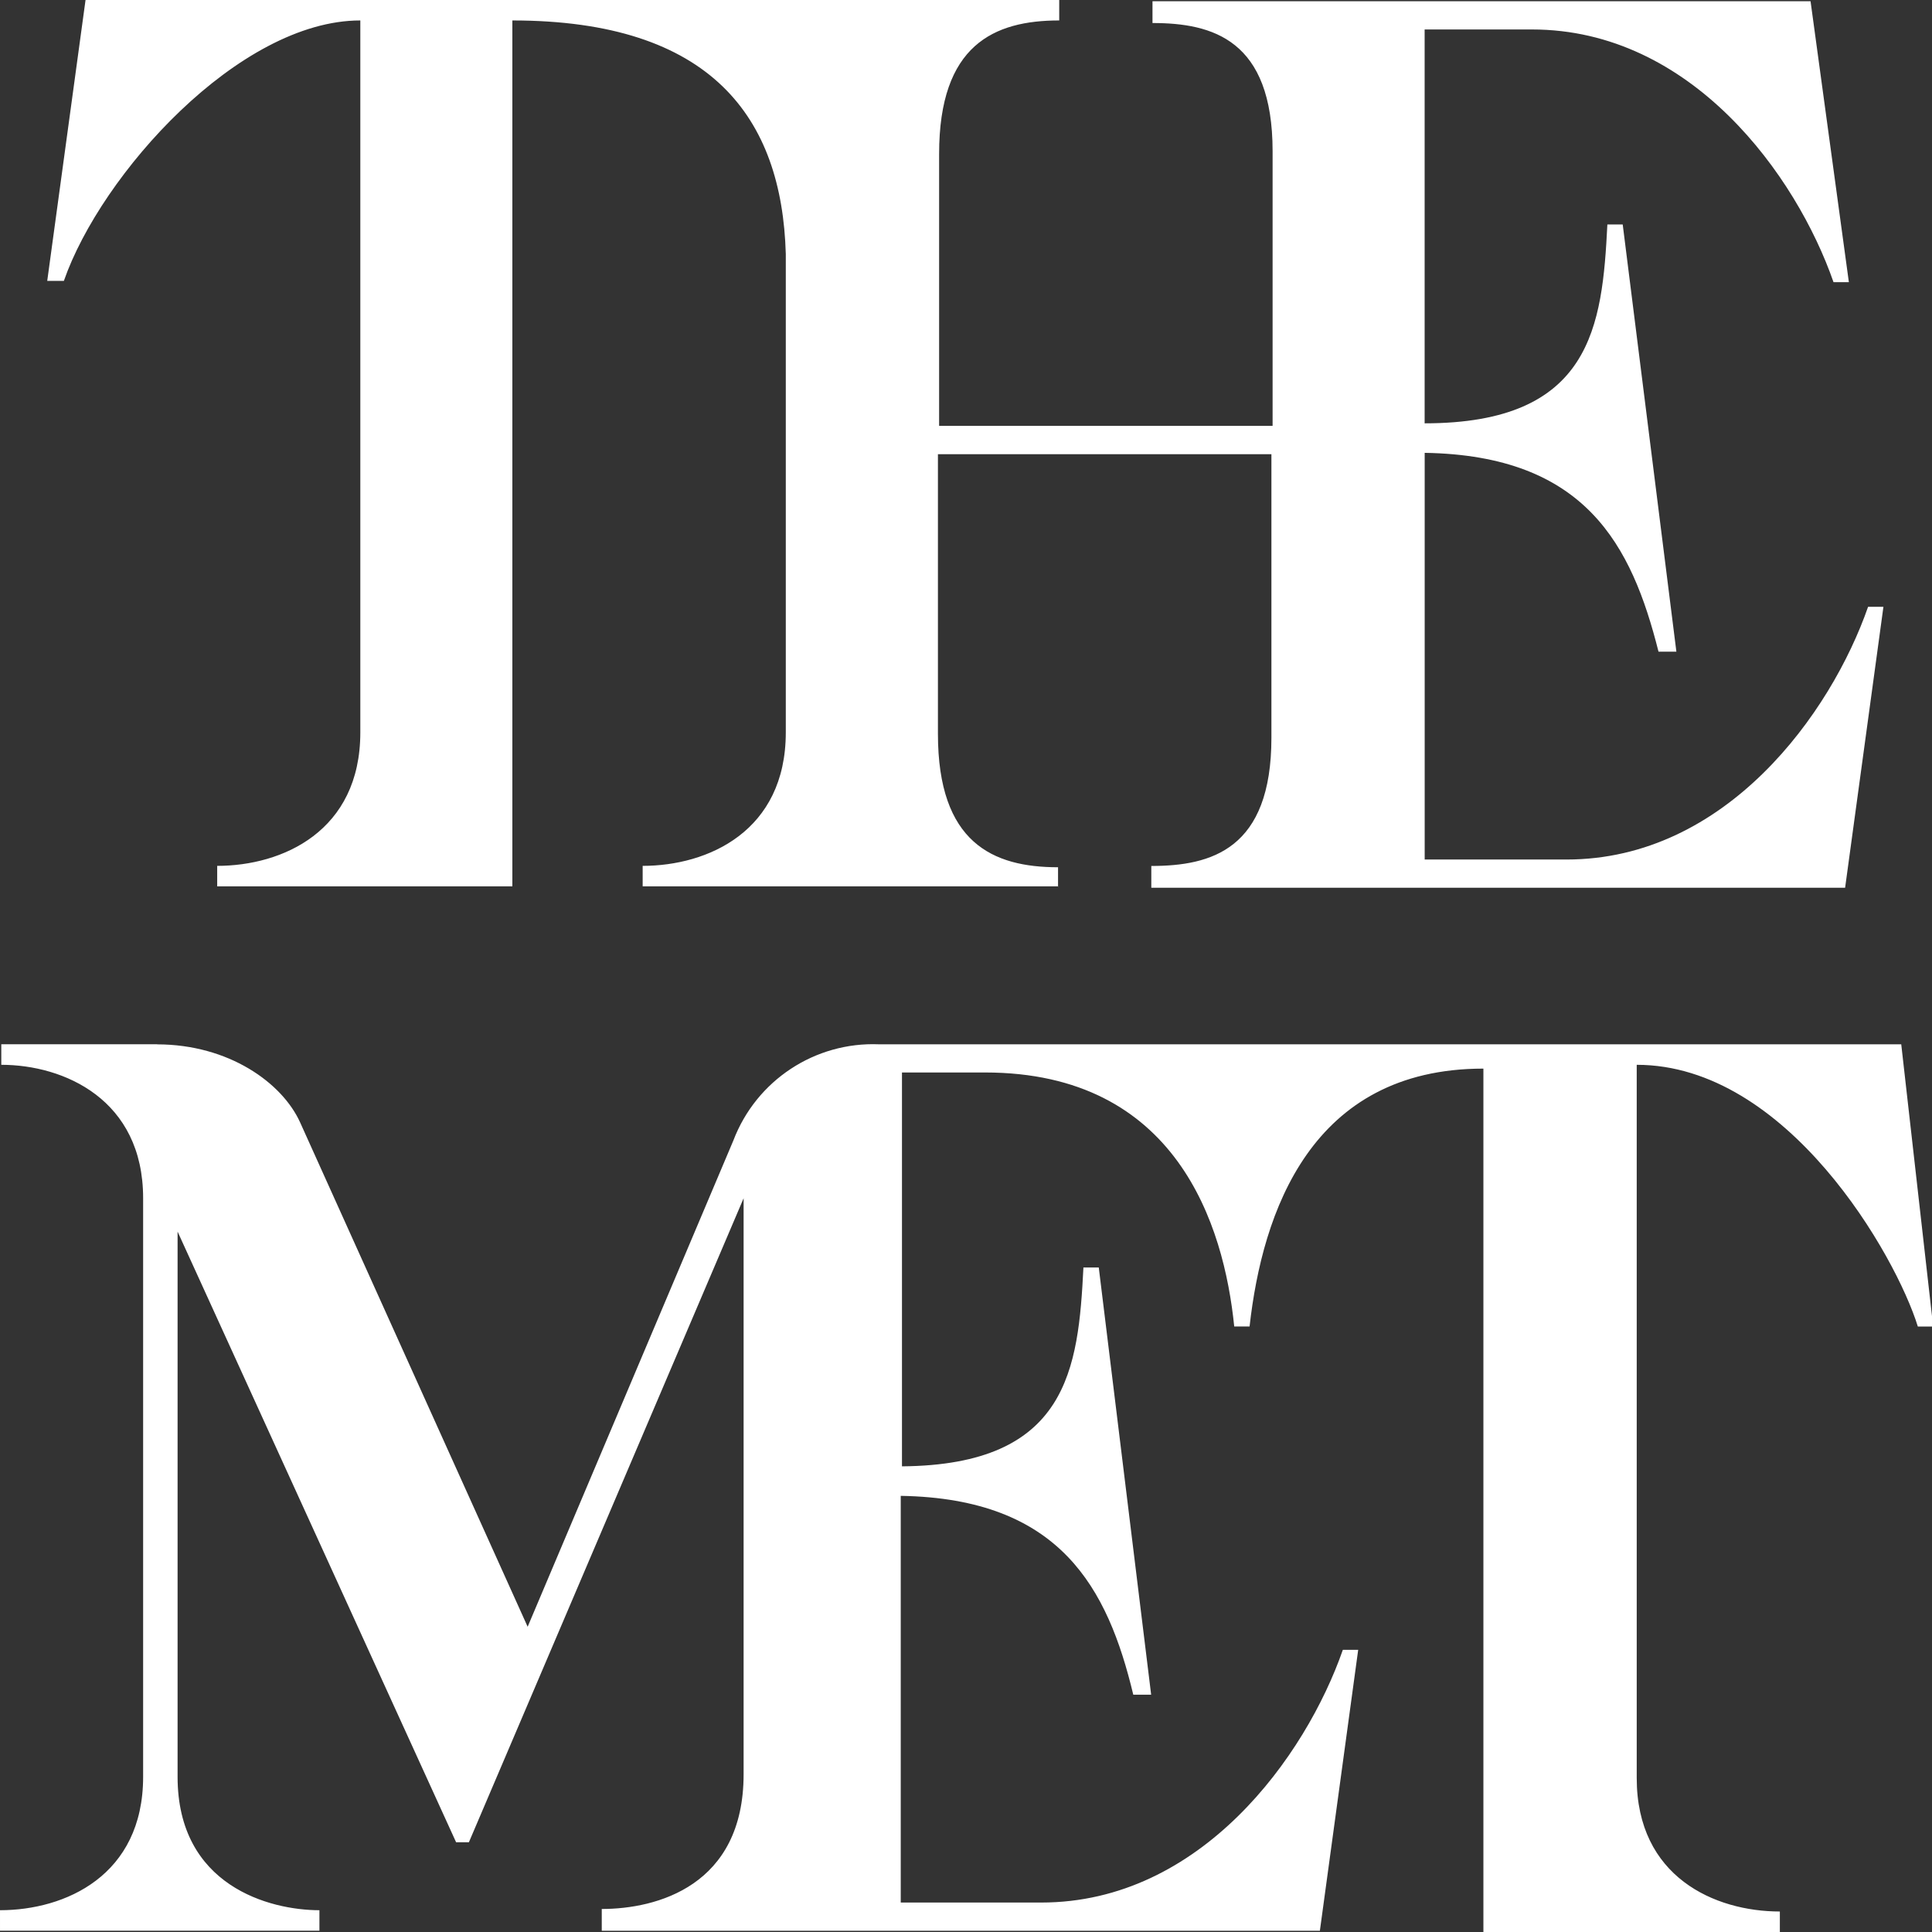 <svg xmlns:xlink="http://www.w3.org/1999/xlink" xmlns="http://www.w3.org/2000/svg" width="36" viewBox="0 0 36 36" height="36" fill="none"><rect x="0" y="0" width="36" height="36" fill="#333333" stroke="none"/><clipPath id="a"><path d="m0 0h36v36h-36z"></path></clipPath><g fill="#fff" clip-path="url(#a)"><path d="m19.715 16.542v-.382c-1.214 0-2.238-.454-2.238-2.486v-5.211h6.214v5.283c0 2.08-1.119 2.39-2.238 2.39v.406h12.928l.714-5.235h-.286c-.691 1.984-2.643 4.709-5.619 4.709h-2.643v-7.578c3 .048 3.857 1.721 4.357 3.705h.333l-1-7.96h-.286c-.095 1.888-.286 3.705-3.405 3.705v-7.339h2c2.976 0 4.929 2.725 5.619 4.709h.286l-.714-5.235h-12.262v.406c1.119 0 2.238.311 2.238 2.39v5.116h-6.214v-5.068c0-2.032 1.024-2.486 2.238-2.486v-.382h-18.143l-.714 5.235h.31c.69-1.984 3.262-4.853 5.524-4.853v13.267c0 1.841-1.452 2.486-2.667 2.486v.382h5.5v-16.135c3.714 0 5.024 1.817 5.095 4.351v8.916c0 1.841-1.452 2.486-2.667 2.486v.382h7.738z"></path><path d="m2.929 19.458h-2.905v.383c1.167 0 2.643.645 2.643 2.486v10.781c0 1.841-1.452 2.486-2.667 2.486v.382h5.952v-.382c-.929 0-2.643-.454-2.643-2.486v-10.159l5.19 11.379h.238l5.119-12v10.733c0 2.08-1.619 2.51-2.643 2.51v.406h13.381l.714-5.235h-.286c-.691 1.984-2.643 4.709-5.619 4.709h-2.619v-7.578c2.976.048 3.857 1.721 4.333 3.705h.333l-.976-7.96h-.286c-.095 1.888-.286 3.681-3.381 3.705v-7.339h1.548c3.571 0 4.452 2.845 4.643 4.733h.286c.238-2.127 1.143-4.805 4.357-4.805v16.088h5.524v-.382c-1.214 0-2.667-.645-2.667-2.486v-13.291c2.809 0 4.833 3.562 5.238 4.877h.286l-.595-5.259h-19.048c-1.19-.048-2.286.669-2.714 1.793l-3.833 9.06-4.238-9.394c-.333-.741-1.333-1.458-2.667-1.458z"></path></g></svg>